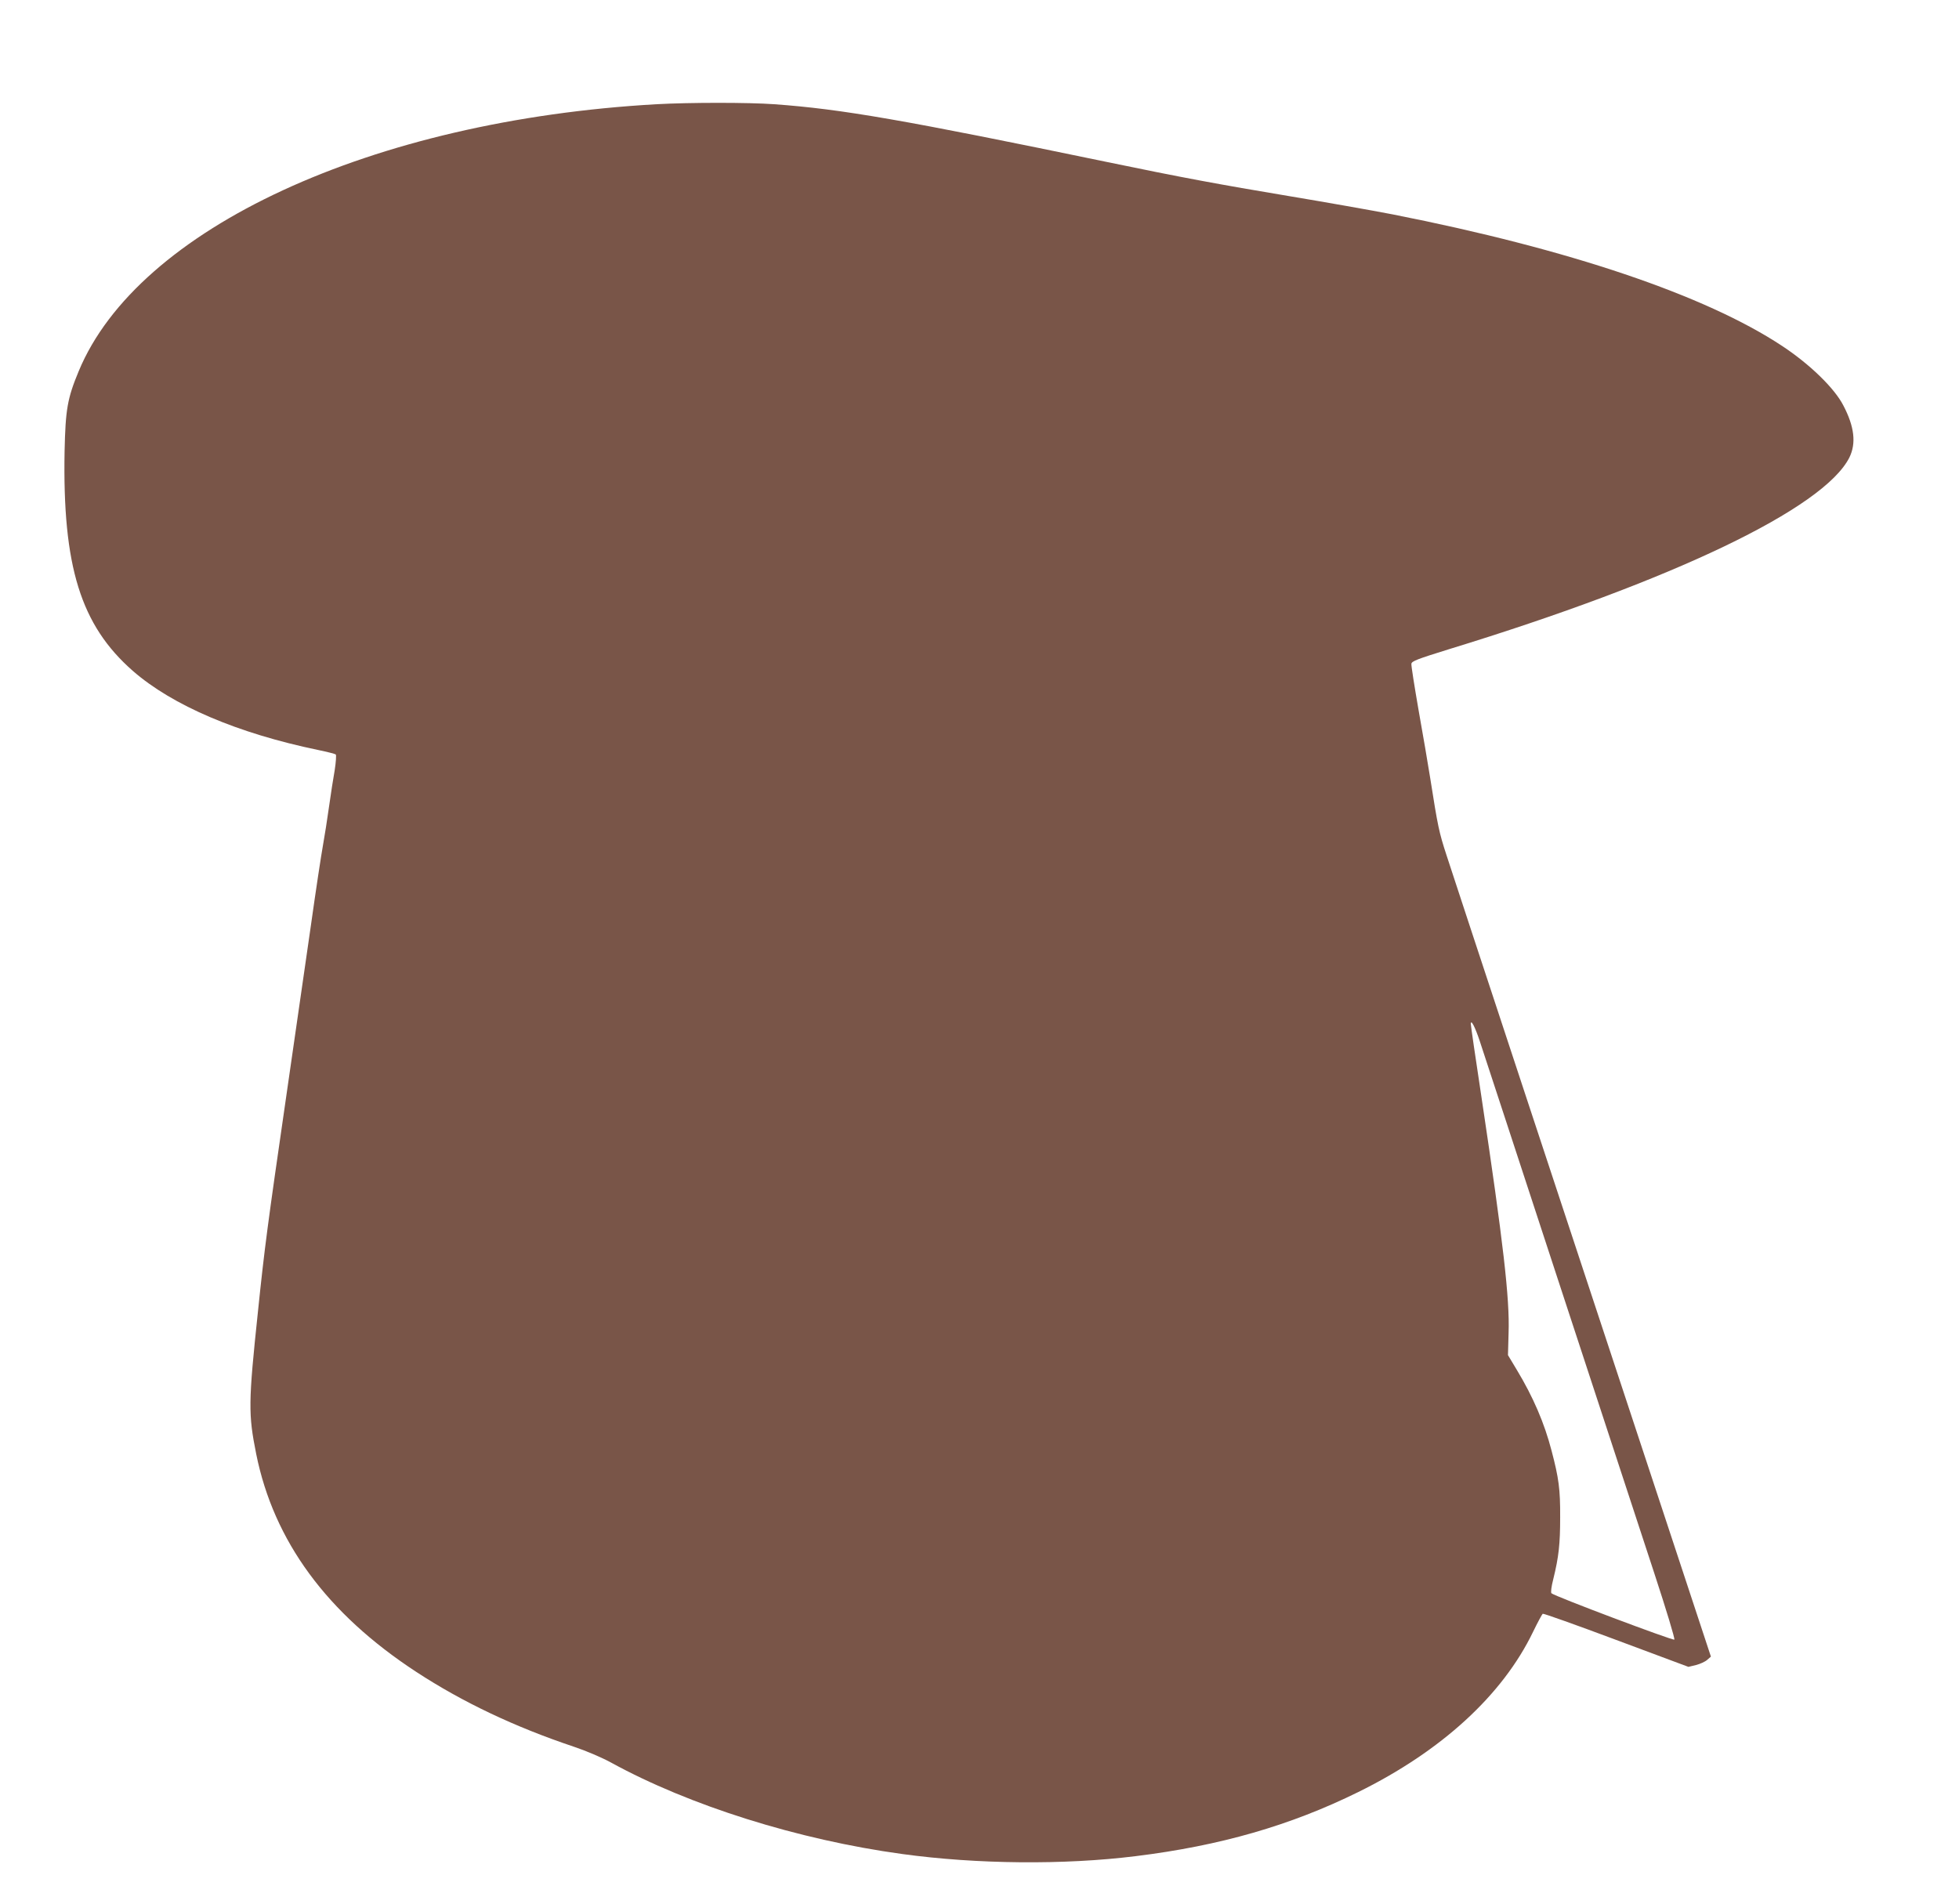 <?xml version="1.0" standalone="no"?>
<!DOCTYPE svg PUBLIC "-//W3C//DTD SVG 20010904//EN"
 "http://www.w3.org/TR/2001/REC-SVG-20010904/DTD/svg10.dtd">
<svg version="1.0" xmlns="http://www.w3.org/2000/svg"
 width="1280pt" height="1244pt" viewBox="0 0 1280 1244"
 preserveAspectRatio="xMidYMid meet">
<g transform="translate(0,1244) scale(0.1,-0.1)"
fill="#795548" stroke="none">
<path d="M4290 11759 c-1860 -105 -3390 -812 -3776 -1745 -74 -178 -86 -250
-92 -522 -14 -753 105 -1137 446 -1436 259 -226 685 -408 1212 -517 58 -12
109 -25 114 -29 4 -5 1 -50 -7 -102 -9 -51 -26 -158 -37 -238 -11 -80 -29
-194 -40 -255 -11 -60 -47 -297 -79 -525 -33 -228 -105 -727 -160 -1109 -124
-855 -142 -992 -185 -1406 -64 -605 -64 -675 -12 -936 115 -570 462 -1042
1046 -1424 303 -198 642 -359 1030 -489 78 -26 179 -69 240 -102 513 -282
1225 -506 1905 -599 488 -67 1059 -72 1525 -14 552 68 1011 200 1455 419 544
268 943 634 1142 1047 30 62 59 115 63 118 5 3 221 -74 480 -171 l472 -176 50
12 c27 7 60 22 73 34 l24 21 -165 500 c-736 2228 -1521 4607 -1562 4735 -50
153 -57 188 -107 505 -14 88 -48 288 -76 444 -27 156 -49 293 -47 304 3 17 40
31 243 94 1469 450 2453 922 2619 1254 45 92 33 201 -40 340 -58 113 -219 269
-399 388 -502 332 -1393 633 -2545 860 -140 27 -446 81 -680 120 -449 75 -698
121 -1180 221 -1337 277 -1738 347 -2182 379 -166 12 -551 12 -768 0z m5379
-6123 c17 -50 248 -757 515 -1571 267 -814 548 -1671 625 -1905 79 -241 136
-429 131 -434 -8 -8 -784 284 -803 303 -5 5 -1 42 12 92 36 146 45 230 45 404
1 184 -9 256 -56 435 -47 181 -120 351 -228 530 l-57 95 4 145 c8 223 -35 593
-177 1540 -39 255 -70 471 -70 480 1 32 29 -23 59 -114z"/>
</g>
</svg>
